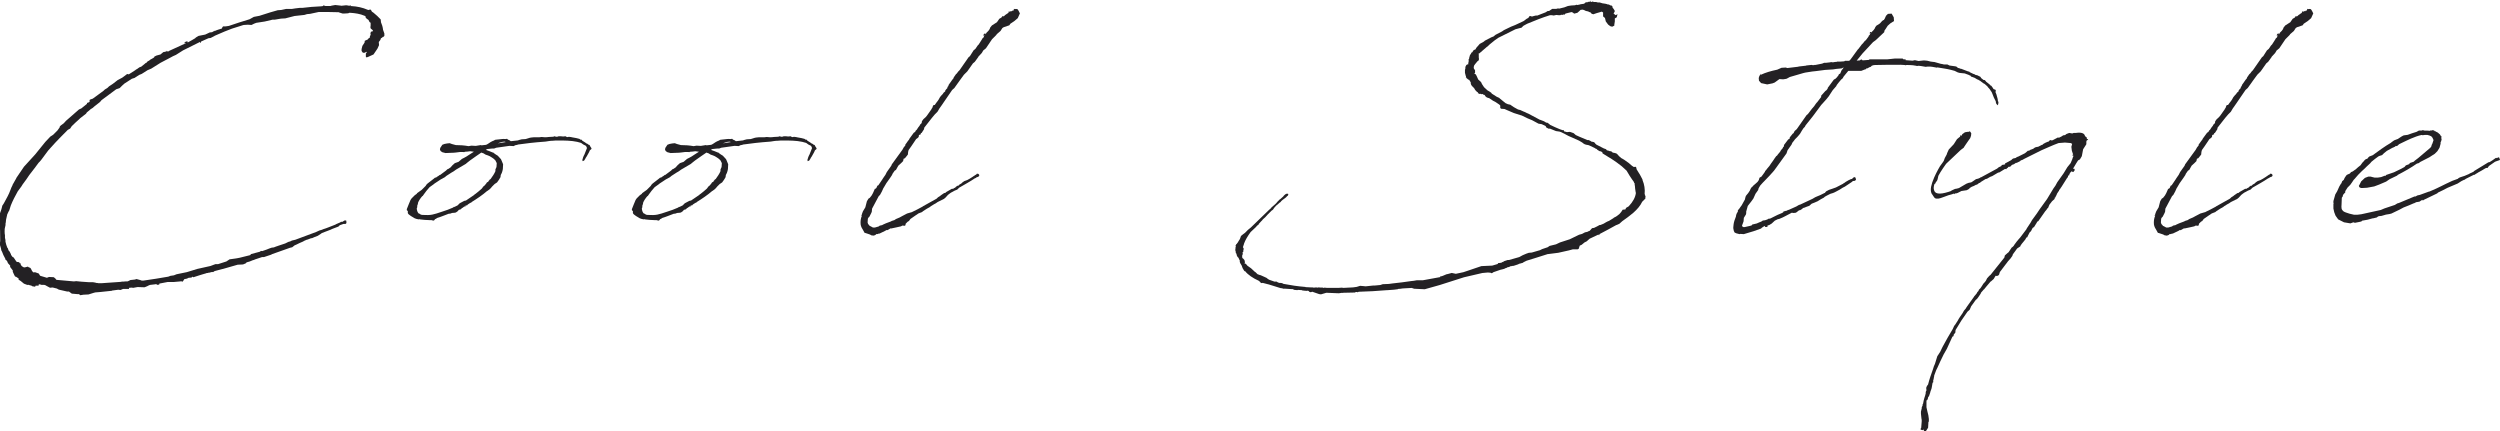 <?xml version="1.0" encoding="UTF-8"?><svg id="_レイヤー_2" xmlns="http://www.w3.org/2000/svg" viewBox="0 0 398.4 68.72"><defs><style>.cls-1{fill:#232124;}</style></defs><g id="design"><path class="cls-1" d="M20.52,11.85l1.06-.68.08-.08c.13-.04.25-.13.34-.21l.25-.17.25-.08.63-.51.08-.08.13-.04.17-.21.25-.13.21-.17.25-.13.34-.21.04-.13.34-.17.63-.17.46-.38.25-.04.25-.08v-.08h.04v.08h.17l.04.04.21-.13,2.58-1.18.08-.08-.25.08v-.13l.25-.17h.25v.17l.68-.38.51-.3.13-.13.42-.25,1.06-.21.72-.34.38-.04.21-.13.13-.04v-.08h.04v.08c.34-.17.8-.3,1.19-.42v-.08l.17-.25h.38l.55-.08c1.1-.38,2.16-.72,3.3-1.06l.68-.38.89-.17,1.73-.55,1.19-.34.55-.04.8-.17h.93l.51-.08.68-.08h.42c.97-.13,2.03-.21,3-.25l.3-.04.13-.13.04.04.25.08h.8l.08-.04h.04l.17-.04.47-.08.72.08h.04l.21.04.76-.08.3.04.17.04.17-.04.04-.04h.08l-.08.13h.13c.93.04,1.86.25,2.62.59l.13.04.25-.08.13.04.17.3.25.17.59.51.55.55.04.3v.13c.17.38.3.8.34,1.23l.21.59v.38c-.17.21-.21.21-.21.13l-.17.17-.17.08c-.04.25-.17.38-.3.55l-.04.04.04.51-.25.55-.63.93-.93.42-.25.04-.04-.13v-.47l.17-.25s-.08,0-.08-.04l-.13.08-.17.08h-.13s-.04.04-.04,0l-.13-.04-.17-.25v-.3l.13-.51.34-.51.04-.3.47-.21.13-.17.21-.13v-.17l.13-.3-.04-.21.08-.25.25-.08h.08v-.08l-.13-.17-.17-.13-.08-.08v-.08l-.04-.08.04-.25v-.47l-.04-.04-.13-.08-.17-.34-.3-.21-.17-.21v-.17l-.17-.08c-.68-.3-1.48-.42-2.29-.47h-.13l-.17.08-.68.04h-.21l-.55-.17-.08-.04c-1.18-.04-2.16-.04-3.13-.04h-.04l-1.4.3-.47.04-.42.13-1.57.17-1.48.38-.68.04-1.02.17h-.34l-.89.21-.34.08-1.35.21-.34.13-.42.21-.59-.04-.63.04s-.13.04-.17.04l-1.74.55c-.72.25-1.48.59-2.75,1.14l-.04.04-.59.3-.3.04h-.04l-1.14.51-.08.08v.13h-.13v-.13l-2.71,1.35-1.14.72-.47.21-.46.25-1.52.8-1.48.93-.59.25-.93.59-.42.17-.72.47-.42.13-1.18.76-.38.34-.38.38-.59.21-.04.04-2.28,1.69-.13.17-.17.17-.76.59-.34.3-.34.21-.08.08-.51.42-.13.21-.93.72-.17.17c-.34.3-.76.68-1.18,1.1l-.25.38-.38.21c-.8.8-1.78,1.78-2.71,2.83l-.42.47-1.1,1.48-.21.25-.21.21-.63.85-.85,1.1-.46.68-.59.8-.21.34-.59.8c-.42.76-.8,1.48-1.1,2.24l-.25.8-.13.21-.13.3-.04.04-.21.93-.04.42-.04.17v.25l-.13.59c-.04.25,0,.55,0,.8l.04.21v.42l.08.38v.25c.08.34.17.68.3.97l.08.08.08.25v.04l.21.25.21.42v.08l.25.34.17.08.42.63s.08.04.08.08l.38.04.08.17h.13l.04.21.13.21.04.04.25.17.21.04.51-.13.17.13.17.04.13.13.21.42.21.21.25-.04.59.21.13.21.08.13.08.04,1.01.3.34-.13.76.04.25.21.17.21,2.79.25.34-.04h.04l.8.08,1.14.08h.68l.47.08.04.04h.17l.21.04h.59l3-.21.17-.04h.25c.25-.04.47-.04.68-.04l.42-.21.72-.08.25-.08.63.17.21.08h.25c1.35-.17,2.71-.42,3.98-.63l.34-.13.55-.08.42-.17,1.65-.34,1.65-.51.59-.13,1.52-.34.8-.3h.42l1.31-.42.51-.34.93-.13.25-.04.42-.08,1.69-.42.13-.17,1.14-.3.3-.08.13-.13.21.04.72-.25.42-.17.38-.13.34-.04.42-.17h.04l.21-.08,1.14-.38.51-.25.3-.08.25-.13.55-.13,3.3-1.23.55-.25.46-.13.04-.04c.72-.21,1.35-.51,2.03-.76l.13-.08.59-.25.13-.08.04-.04h.25l.25-.17.08-.04h.25l.04.21v.21l-.13.13h-.34l-.59.21-.21.21-1.1.42-.04.04-.34.13-1.23.47v.04l-.13.08-.46.3-.55.21-.38.17h-.13l-.55.21-.17.04-.47.21-.08.08h-.04c-.38.17-.72.3-1.02.47l-.3.13-.38.3-.34.08-2.88,1.02-.13.08-1.14.38h-.3l-1.14.38-.17.08q-.08,0-.17.04l-.51.21-.47.13-.17.17-.42.17-.85.04-2.37.68h-.04c-.38.13-.89.21-1.27.34l-.25.17-.13-.04-.51.13h-.13s-.04.04-.08.04h-.17l-.04.04-.59.17-.55.17-.93.3-.13-.08h-.04l-.13.13-.47.04-.25.13-.42.08-.13.21-.17.21-.17-.08-.34.04-.47.04-.42.04h-.97l-1.31.25v.13l-.25.08-.21-.08v-.04c-.08,0-.17,0-.3.04h-.04l-.68.08-.21.08-.25.13-.42.17-1.1-.04-.72.13-.21-.04-.47.04.04.17h-.89s-.13,0-.17.04l-.3.13-.38-.04-.97.13-.04.04h-.04c-1.35.17-2.54.25-2.54.25h-.04l-.3.08-.8.25-.8.04-.51.08-.21-.17h-.21l-.93-.08-.47-.34h-.3l-1.31-.3-.3-.17-.68-.17-.42.04-.47-.25-.3-.17c-.08,0-.13-.04-.17-.04h-.42l-.25-.08h-.17l-.04.21h-.47l-.08.17-.47-.08-.08-.08-.3-.08-.17-.04-.08-.04-.13.04-.55-.21-.51-.42-.34-.21v-.17h.04l-.51-.34-.08.04-.21-.42-.17-.38v-.21l-.42-.55v-.17h.04l-.3-.34-.08-.08-.13-.3v-.04l-.13-.13-.13-.08-.04-.17-.04-.08c-.21-.34-.34-.68-.47-1.02l-.13-.25-.04-.25-.17-.59-.04-.08.08-.55c-.04-1.1.04-2.24-.17-3.13v-.17l-.04-.34.04-.13c.04-.47.21-.89.38-1.35v-.04l.04-.13.08-.34.25-.38c.38-.72.8-1.4,1.06-2.16.08-.21.17-.47.3-.68l.04-.13.55-.97.08-.17,1.18-1.73.85-.93.93-1.02,1.44-1.78.17-.21.8-.85.46-.3.68-.68.34-.47.04-.17.17-.17.46-.34.34-.38,1.02-.89,1.06-.93.38-.17.89-.72v-.08l.04-.08.25-.08.13-.08v-.3l.13-.08.38-.13.93-.68.8-.59.17-.17.47-.3.21-.21.63-.42.76-.59.72-.38.63-.47.04-.04.17-.08Z"/><path class="cls-1" d="M79.97,27.55l-.17.34c-.04.08,0,.21-.04.34l-.25.42-.3.42-.38.25-.42.42-.17.21-.21.21-.34.25-.08.04c-.72.63-1.61,1.23-2.5,1.78v.08h-.13l-.47.3v.04l-.08.08h-.17s-.04.04-.08.04v.13h-.17l-.34.25h-.04l-.21.21-.3.08-.17.21-.3.21-.17.04-.47.04-.17.08-.25.04h-.08c-.68.25-1.27.51-1.86.68l-.17.13-.13.04-.17.21-.13.04-.3-.08h-.3l-.8-.04-.76-.08v-.04s-.13.04-.17.04c-.25-.04-.42-.08-.63-.17-.17-.13-1.06-.55-1.1-.85v-.38l-.13.04-.04-.25.3-.76.3-.72.17-.25.51-.51.3-.21.08-.13.72-.51.63-.63.13-.21.17-.17.93-.72.25-.21.21-.04.08-.08.34-.21.08-.13.04.08,1.02-.76.21-.21.13-.04.38-.25.3-.34.38-.34.59-.21.55-.47.34-.17.38-.21c.42-.25.8-.55,1.18-.76l-.59-.08c-.3.04-.55.08-.8.08l-.13.04-.04.04-.13-.04h-.51c-.38.04-.85.13-1.31.13h-.04l-.97.04-.51-.13-.25-.17-.13-.21.04-.3.34-.51.34-.13.42-.08.42-.04.34.13.63.17c.63,0,1.31.04,2.03.17l.46-.08.68.04.8-.13.13.04.72-.08c.13-.04.25-.13.38-.21l.38-.25.34-.17.13-.04.21-.13.34-.04.38-.04c.3-.04.59-.08.89-.04l.3-.04.13.13c.17.04.3.13.47.25l1.18-.13.04-.04.51-.13.63-.04.68-.21.25-.04.42-.04h.85l.34-.04.51.04h.04c.17,0,.38,0,.55-.04.21,0,.47-.04.72-.04l.17-.04.08-.04h.08l.08.08h.25l.25-.08h.3l.38.04h.08l.3-.04.25.13h.13l.17-.04.34.04.17.04c.51.08.93.17,1.18.25l.17.13h.17l.13.17c.25.13.47.3.72.47h.08l.13.13.21.08.13.25.17.25v.13l-.25.21-.13.3-.38.68-.17.25v.04s-.08.08-.08.13l-.17.25-.25.08v-.34l.08-.13v-.08c.04-.17.17-.38.25-.55l.08-.21.3-.76s-.04-.08-.04-.17l-.13-.21-.42-.21-.34-.25-.63-.17c-.93-.21-2.12-.21-2.79-.21h-.63l-.51.04c-.46,0-.68.08-1.1.13-1.86.13-3.17.3-4.4.47l-.08.04-.38.08-.21.13-.68-.04c-.68.08-1.35.21-2.12.3l-.34.13h-.34l-.76.08-.21.13c.42.13.8.3,1.1.42h.08l.13.13.08.04.17.13.34.21.51.55.13.3.21.51-.04.76c-.04.21-.08.42-.17.63ZM78.95,27.25v-.25l.17-.38.04-.59v-.04l-.21-.42-.25-.25-.3-.21-.34-.21-.3-.13-.38-.13-.34-.21-.25-.08s-.08-.04-.08-.04c-.55.34-1.06.76-1.82,1.27l-.38.3-.3.25-1.52.89-.42.3-.3.17-.85.55-.04.04-.21.17-.63.34-.51.34-.46.3-.21.17-.59.42-.04.04-.47.55-.38.51-.21.3s-.04.04-.08.04c-.3.34-.55.72-.68,1.06v.08l-.04.17-.08.21v.25l-.04.08-.04.13c.04.34.13.63.34.8h.08l.25.17c.08,0,.17.04.25.04,1.4.08,1.69-.04,3.09-.51.59-.17,1.23-.42,1.82-.68l.04-.08h.13l.51-.25.34-.34.72-.38.17-.04h.08l1.31-.89.13-.13.08-.04c.34-.25.68-.55,1.02-.85l.13-.17.08-.13.25-.21.25-.3.13-.21.17-.04.08-.17.13-.13.08-.13h.08c.34-.47.63-.89.8-1.31ZM80.6,22.64c-.3-.17-.85.04-1.27.21l1.27-.21Z"/><path class="cls-1" d="M115.84,27.55l-.17.34c-.04.08,0,.21-.04.34l-.25.42-.3.42-.38.25-.42.42-.17.21-.21.21-.34.25-.08.04c-.72.63-1.61,1.23-2.5,1.78v.08h-.13l-.47.3v.04l-.08.08h-.17s-.04.04-.08.04v.13h-.17l-.34.25h-.04l-.21.21-.3.08-.17.21-.3.21-.17.04-.47.04-.17.08-.25.04h-.08c-.68.25-1.27.51-1.86.68l-.17.13-.13.04-.17.21-.13.04-.3-.08h-.3l-.8-.04-.76-.08v-.04s-.13.04-.17.04c-.25-.04-.42-.08-.63-.17-.17-.13-1.06-.55-1.1-.85v-.38l-.13.04-.04-.25.3-.76.3-.72.17-.25.51-.51.3-.21.08-.13.72-.51.63-.63.13-.21.17-.17.93-.72.25-.21.21-.04.08-.08.34-.21.08-.13.04.08,1.02-.76.21-.21.13-.04.38-.25.3-.34.38-.34.59-.21.55-.47.34-.17.38-.21c.42-.25.8-.55,1.18-.76l-.59-.08c-.3.04-.55.08-.8.08l-.13.04-.04.04-.13-.04h-.51c-.38.04-.85.13-1.31.13h-.04l-.97.04-.51-.13-.25-.17-.13-.21.04-.3.34-.51.34-.13.42-.08.42-.04.34.13.63.17c.63,0,1.31.04,2.03.17l.46-.08.68.04.8-.13.13.04.72-.08c.13-.04.25-.13.38-.21l.38-.25.34-.17.13-.04.21-.13.34-.04.38-.04c.3-.04.59-.08.89-.04l.3-.04.13.13c.17.04.3.13.47.25l1.18-.13.04-.04.51-.13.63-.04.68-.21.25-.04.42-.04h.85l.34-.04.51.04h.04c.17,0,.38,0,.55-.04.21,0,.47-.04.72-.04l.17-.04.08-.04h.08l.08.08h.25l.25-.08h.3l.38.04h.08l.3-.04.25.13h.13l.17-.04.34.04.17.04c.51.08.93.17,1.18.25l.17.13h.17l.13.17c.25.13.47.3.72.47h.08l.13.13.21.08.13.25.17.25v.13l-.25.21-.13.3-.38.68-.17.25v.04s-.08.08-.08.13l-.17.25-.25.08v-.34l.08-.13v-.08c.04-.17.17-.38.25-.55l.08-.21.3-.76s-.04-.08-.04-.17l-.13-.21-.42-.21-.34-.25-.63-.17c-.93-.21-2.12-.21-2.79-.21h-.63l-.51.04c-.46,0-.68.08-1.1.13-1.86.13-3.17.3-4.4.47l-.08.04-.38.08-.21.13-.68-.04c-.68.08-1.35.21-2.12.3l-.34.13h-.34l-.76.08-.21.13c.42.13.8.3,1.1.42h.08l.13.13.08.04.17.13.34.21.51.55.13.3.21.51-.04.76c-.04.21-.08.42-.17.63ZM114.82,27.25v-.25l.17-.38.04-.59v-.04l-.21-.42-.25-.25-.3-.21-.34-.21-.3-.13-.38-.13-.34-.21-.25-.08s-.08-.04-.08-.04c-.55.34-1.06.76-1.82,1.27l-.38.3-.3.25-1.52.89-.42.3-.3.17-.85.55-.04.04-.21.17-.63.34-.51.34-.46.3-.21.17-.59.42-.04.04-.47.55-.38.51-.21.3s-.04.04-.08.04c-.3.34-.55.72-.68,1.06v.08l-.04.17-.08.21v.25l-.04.08-.04.13c.04.34.13.63.34.8h.08l.25.17c.08,0,.17.04.25.04,1.4.08,1.69-.04,3.09-.51.59-.17,1.23-.42,1.82-.68l.04-.08h.13l.51-.25.34-.34.72-.38.17-.04h.08l1.31-.89.13-.13.08-.04c.34-.25.68-.55,1.02-.85l.13-.17.08-.13.25-.21.25-.3.13-.21.17-.04.08-.17.13-.13.08-.13h.08c.34-.47.63-.89.8-1.31ZM116.47,22.64c-.3-.17-.85.04-1.27.21l1.27-.21Z"/><path class="cls-1" d="M145.38,33.77c.55-.25,1.1-.55,1.65-.85l.04-.04,2.2-1.23.21-.21.34-.21.08-.08.55-.38.21-.04.13-.13.89-.51h.21l.17-.13.13-.04.17-.17.25-.17.08.04.21-.21.3-.17.17-.17.3-.21.47-.17.38-.21c.3-.17.59-.38.89-.59.04-.04.08-.04.13-.04l.13-.17h.13l.13.04.13.17-.04.17-.17.13-.17.04-.13.08-.08.08h-.08c-.8.55-1.69,1.02-2.54,1.52l-.3.3-.42.17-.3.17c-.21.08-.38.21-.55.34-.3.17-.55.63-.85.8l-1.02.51-.3.21-.25.13-.55.34-.08.08-.13.08-.38.21-.59.38-.21.17-.55.21-.3.21-.13.08-.85.59-.25.34-.17.08-.34.34-.04.25-.13.08-.34-.04-.25.13-.76.17-.8.17-.04-.04-.55.3h-.21l-.08.08-.97.47h-.13l-.17.08h-.21l-.13.13-.17.08h-.04l-.17.04-.13-.04h-.13l-.13-.08-.17-.08-.63-.21-.17-.04-.21-.38c-.17-.25-.38-.63-.42-.97-.04-.47,0-.93.21-1.4h-.13v-.04h.04l.08-.13.04-.17.13-.34.38-.63.25-.97.25-.42.21-.13.3-.38.21-.38.3-.68h.08l.17-.13.04-.13.13-.25.13-.04.63-.93.13-.21.38-.55.21-.42.72-1.02.08-.21,1.69-2.33.21-.38.25-.3v-.13l.42-.59.17-.21.08-.17.68-.93.21-.13.13-.25.08-.04.13-.17.04-.08.17-.25.04-.04.13-.17.08-.17.25-.25v-.04l.04-.25.25-.34.34-.3.21-.25.72-1.02v-.04l.13-.17.13-.38.13-.08h.13c.13-.21.3-.42.46-.63l.17-.25.21-.38.25-.3.17-.17.17-.25.17-.13s.04-.08.08-.08v-.13l.17-.21.17-.17v-.17l.17-.17v-.13l.63-.89.13-.13.08-.21.38-.55.08-.04.25-.34.21-.21,1.44-2.07.21-.17.59-.93.3-.25.34-.51.17-.17.51-.8.08-.13v-.04l.17-.13.04-.08.08-.21.08-.13-.17.13-.04-.08v-.04l.13-.21.21-.04v.17l.17-.3.3-.3.21-.3.04-.17.3-.38.8-.51.38-.55.3-.17.08-.08.08-.13v-.04h.04l.08.04.17-.04.17-.17.3-.21.21-.13.08-.17-.04-.08h.13l.04.08.21-.13.13.04.04-.04c.08-.04.08-.13.17-.08h.08l.04-.13v-.13h.13v.04l.21-.04.25.04.17.25.21.42-.34.76-.55.47-.63.42-.17.25-.89.3-.21.13-.3.47-.59.51-.08.13-.68.68-.97,1.44-.42.34-.25.42-.55.59v.04l-.55.76-.3.25-.89,1.27-.55.55-.68.93-.85,1.19-.34.3-1.74,2.54-.3.42-.3.51-.42.42-.46.55-1.23,1.57-.04.25-.38.59-.13.04v.17l-.3.13-.04.3-.17.17-.17.13h-.04l-.8,1.19-.42.59-.08.3-.04.42-.13.17-.34.42-.21.08-.08.38-.34.34-.42.38-.38.68-.21.13-.38.55v.08l-.34.51-.51.72s0,.04-.04.04l-.47.8s-.08.08-.08.13l-.21.47-.3.55-.21.21-1.06,1.99-.04.47-.08.21-.3.59-.17.17-.08.17-.04.59.08.25.17.17.08.13.13.04.38.21h.34l.59-.17.17-.13.38-.08.13-.08.47-.21.8-.3.13-.08.42-.13.25-.17.59-.25.38-.21.8-.42.72-.21h.04Z"/><path class="cls-1" d="M255.43,24.29l-.34-.17-.21-.04-.38-.25-.04-.08c-.13-.04-.25-.08-.34-.17l-.8-.38-.21-.08-.25-.04-.3-.08-.13-.08-.08-.04-.21-.17-.51-.3-1.14-.51c-.85-.34-.8-.42-1.73-.85l-.25-.08-.55-.08-.93-.38h-.25l-.38-.21-.08-.21-.63-.3-.51-.08-1.02-.55-.72-.3-.97-.47h-.04l-1.19-.38-1.1-.47-.38-.17-.55-.04-.13-.13v-.38l-.17-.17-.63-.42-.34-.17-.63-.42-.17-.04-.21-.08-.21-.17-.13-.21-.25-.08-.08-.08h-.08l-.13.04-.08-.08-.13.04h-.04l-.25-.13v.04l-.04-.04.04-.04-.08-.13-.13-.04v-.04l-.25-.25-.17-.3-.08-.08-.21-.21-.17-.21-.08-.25v-.17l-.04-.08-.13-.17-.04-.13-.08-.04-.13-.04-.13-.13-.08-.04-.13-.21-.04.04v-.04l.04-.04v-.13l-.08-.13v-.08l-.08-.3v-.51l.04-.08v.04l.04-.3-.04-.04.17-.34.17-.13.13.04c0-.17.04-.34.08-.51v-.3h-.04v-.04h.08l.04-.13v-.13l.04-.04v-.04l.08-.3.17-.25.08-.17.08-.04v.04l.17-.25v-.04l.17-.13.17-.08h.04l.13-.25.55-.63.68-.38.13-.13,1.06-.55.34-.13s.04-.04.04-.04l.25-.21,1.06-.55.3-.21,1.14-.55.63-.25,1.35-.63.51-.38.25-.13.21-.3h.13l.25.08.13-.04.3-.08.17-.04h.25l1.31-.51.13-.08.21-.13h.21l.51-.34h.63l.3-.08.17.04.85-.21.55-.21.51-.08.63-.04.21-.08.17.04.38-.08.13-.04.55-.08.3-.25.21.04.08-.08.38-.04-.04-.08.08-.08v.17l.21.04.13-.08.13.04.04.04h.38l.3.08h.3l.42.13c.34.04.63.08.93.21l.08-.04.25.17h.13l.04-.04.04.04-.04.04.13.08.08.13-.04.08c.13.13.25.3.34.47.04.08.04.13,0,.21l-.17.3h.04l.3.25.3-.17-.13.51-.3.17v.47l-.08.51v.17l-.34.17-.3-.08-.34-.25-.38-.51-.13-.55-.3-.25v-.63l-.21-.13-.13.04-.72.21-.38.13-.08.04-.17-.04-.13-.04-.17-.21-.25-.08-.13-.08-.38-.08-.34-.17h-.08l-.08-.04-.34.04-.17.17-.34.3-.51.13-.21-.17-.21-.08-.85.21-.13.04-.13.17-.13-.04-.25.08-.17-.04-.13.08h-.25l-.38-.04-.38.08h-.13l-.17-.04h-.34c-1.23.38-2.41.85-3.6,1.35l-.08.04-.55.3-.3.3-.34.08-.63.17-2.71,1.35-.55.38-.89.72v.04h-.04l-.25.25-.08.04-1.23,1.06-.13.04.04.13v.51l.04.25-.04.08v.08l-.08.08-.17.13-.13.17-.21.25-.17.25v.08l-.04.08v.25l.04.04v.04l.04.04.13.21v.38l-.13.13.25.13.17.34.21.47.38.34.13.17.08.21.34.51.55.51.3.17.3.21.08.13.8.51.38.17.08.08.93.76.38.17.38.08.3.21.25.17.68.38s.08,0,.13.04l.21.04.55.25.21.08.08.04c.17.08.3.17.46.21l1.82.97.13.04.55.21.13.08.21.13.25.04.42.34c.51.25,1.01.47,1.52.68l.38.13.17.04.04-.04h.04l.04.21c.13.04.17,0,.3.08l.17.04.42-.04.17.04.47.17.34.3.55.25,1.31.55h.21l.34.17v.04l.13.04h.08l.17.08.04-.04.08.04.17.17.04.08.04.04.08.04v.04l1.23.63.38.13.04.13s.08,0,.08.04l.34.08.04.04.3.04.25.21.25.04.3.08.17.13.3.34.17.13.17.17h.04l.42.25c.47.3.89.63,1.31,1.02h.04l.17.13.3-.04.08.08.08.34.13.21.42.68.38.72v.08c.3.72.42,1.48.34,2.24l.04.04v.13l.08.13h.08v.04h-.08v.38l-.51.51c-.3.63-.76,1.18-1.44,1.78-.55.47-1.14.89-1.73,1.31l-.47.42-.38.17-.13.04c-.89.51-1.78.97-2.67,1.44v.13l-.08.04-.04-.04v-.08l-1.44.68-.47.42-.34.17-.46.38-.3.13-.17.51-.17.08h-.76l-.63.17-1.69.38-1.65.21h-.04l-1.99.63-1.23.38-.13.04-.51.25-.08.08-.46.13-.17.04-.13.08-.76.25h-.13l-.17.04h-.13l-.34.17-.08-.04-.21.13-.25.08-.13.08-.3.08-.34.08-1.1.38-.25.17-.13-.04-.08-.04-.42-.04-.89.08-2.92.68-3.85,1.23-2.41.68-1.69-.08-.38-.13-1.44.08c-.25.04-.51.08-.76.08v.04l-.63.08-1.1.08h-.08c-1.48.13-2.96.21-4.44.25l-.17.08-.13-.04h-.17l-.13.08-1.86.04-.08.04-.08-.04-.55.08-1.99-.08-.85.25-.3-.04-1.1-.38-.21.08-.21-.04-.17-.17c-.08,0-.17-.04-.25-.04v.04l-.47-.04-.3-.04-.04-.04c-.21,0-.42-.04-.63-.04l-.08.04-.46-.04-.13-.04-.13-.08h-.13l-1.23-.08-.13.04v-.04l-.38-.08h-.08l-1.9-.59-.17-.04-.8-.21-.13.04-.17-.04-.08-.13-.25-.21c-.93-.42-1.69-.93-2.16-1.52h-.08l-.08-.08-.25-.42-.13-.38-.25-.42-.08-.25.04-.08-.25-.55h-.04l-.13-.17-.08-.17v-.04l-.08-.3v.04l-.08-.08v-.17l-.08-.3.04-.3v-.13l.04-.08v-.13l-.08-.04.04-.04h.04l.08-.21.04-.04.08-.04.04-.13.08-.04c.08-.17.17-.34.3-.51l.08-.17.13-.38.3-.25.34-.25c.3-.34.63-.63.93-.85l2.88-2.79.34-.3.04-.08.63-.55.17-.17.21-.25.34-.34.08-.04.47-.42.13-.17.25-.21.21-.08.21.04v.17l-.08.13-.13.08s-.04.04-.04.08c-.25.25-.59.42-.85.68l-.13.17-.13.08-.38.34-.17.13-.34.38-.13.21-.13.13-.13.08-.68.68-.34.38-.38.34-.13.17-.17.17-.38.42v.08l-.25.17-.17.21-.85.8c-.46.63-.85,1.27-1.06,1.86v.04l-.17.51.13.25-.04.08.04.08-.08.04.04.04-.04.08.04.08-.17.25.08.17-.13.25.04.08-.04.08c0,.08.04.17.04.25l.17.13.17.21.08.38-.08.08s0,.04.04.08l.17.04.25.3.59.42.59.55.13.08.3.3.34.13.17.04.38.17.55.25.21.17.21.13.85.3h.34l.21.13.25.08h.21l.25.04.08.08.17.04c1.06.21,2.2.38,3.34.47h.04l.08.04h.04l.8.04h.25c.08,0,.13.04.21.04l.38-.04.17.04.21-.04.46.04.08-.04.21.08.21-.04.42.04h1.73l.63-.04.17.04,1.57-.08.59-.08.55-.17.47.04.42.04,1.23-.13h.25l.85-.08.38-.13.97-.04.59-.08,1.48-.17,1.52-.21.38-.04.46-.08h.97l2.79-.51.04-.04v-.08l.04-.08.08.08.25-.08.59-.25.21-.04.63-.17.63.13h.04l1.18-.25.63-.21,2.24-.76,1.73-.08.85-.25.13-.17h.17l.3-.04.21-.13.08.04.08-.13.63-.21h.21l1.65-.47.55-.3.59-.25.38-.13.47-.04,1.31-.38.34-.17.89-.3.3-.21,1.02-.25.63-.3,1.57-.51,1.48-.72.47-.13.47-.25.38-.08c.13-.08.25-.13.38-.17l.3-.34.08-.08.3-.04.51-.25.38-.21h.13l.51-.21.42-.25.17-.08.13-.08h.08l.76-.47.08-.08.34-.17.51-.38.3-.34.25-.38.42-.04s0-.04.04-.04v-.04l.08-.17.42-.25c.68-.72,1.06-1.44,1.14-2.12l-.04-.17-.08-.55-.04-.51h-.04v-.13l.04-.08-.13-.21-.04-.13-.3-.42-.34-.51-.51-.85c-.47-.47-1.02-.93-1.57-1.31l-.93-.63-.13-.08-.08-.04-1.02-.63s-.04-.04-.04-.04l-.04-.04s-.08,0-.08-.04l-.04-.04Z"/><path class="cls-1" d="M294.01,9.69h.68l.21-.21,1.14-1.57.13-.13.51-.68.21-.21.3-.38.13-.08.47-.63v-.08l.17-.17.08-.17.08-.13-.13.08h-.04v-.08l.08-.13.17-.04v.13l.17-.21.21-.21.21-.3.04-.13.17-.25.59-.38.34-.38.17-.13.13-.04.04-.08v-.04l.04-.04v.04l.25-.55.3-.3.59-.04.34.59.04.59-.59.38-.42.38-.3.47-.21.3-.04.25-1.35,1.27-.42.3-1.69,1.82-.93,1.14.51-.04.17-.13h.13l.13.13,1.06-.08v-.08h2.83l1.23-.13h1.27l.13.13h.34v.13l1.1.08.38-.08.59.13.72-.08h.3l.38.04.51.13.3.04.34.04,1.06.3h.08l.34.08h.55l.34.17.93.13.17.04.25.21c.17.04.34.08.51.17l.04-.04.04.04,1.1.42.08-.04.04.08h.04v.04l.63.3h.08l.13.08s.08.08.17.08l.21.04.51.25.13.21.38.3h.17l.17.17.04.08c.25.17.46.38.68.55,0,.04.04.04.04.08l.13.04.3.42v.04l.08.08.25.08.08.08-.04.34.13.3.21.76.04.34s.04.08.08.13c0,.13,0,.21-.04.25l.04.04-.13.25-.21-.25-.04-.13c-.04-.08-.04-.17-.04-.25l-.3-.59-.3-.76-.08-.17-.04-.04-.25-.38-.3-.34s-.04-.04-.04-.08l-.47-.42-.17-.08-.51-.38-.04-.04c-.08-.04-.21-.08-.3-.17l-.13-.04-.08-.04-.34-.21-.34-.13-.25-.08-.08-.13-.04-.04h-.08l-.13-.08-.68-.25-.8-.08-.3-.08-.51-.25-.63-.17c-.68-.17-1.4-.25-2.12-.38l-.08.04-.72-.13-.34-.04h-.42l-.3.04-.76-.13-.38-.04-.25.04-.13-.04-.51-.08c-.34-.04-.72-.04-1.02-.04l-.17.04-.13-.04c-.25,0-.46-.04-.68-.04-1.35,0-2.71,0-4.06.04l-.3.04-.3.13v.13h-.17l-.47.25h-.17v.13h-.13l-.63.25h-2.07c-.25.34-.55.63-.76.93l-.13.25-.25.21c-.25.3-.51.59-.72.89l-.04.13-.59.68-.63.97-.38.47-.72.8-.08.08-1.35,1.82-.3.38-.85,1.06-.13.25-.21.21-.25.38-.3.51-.17.21-.3.34-.34.34-.25.34-.04.04-.13.17-.13.3-.63.89-.17.51-1.99,2.75-.68.76-.89.93-.21.21-.42.47-.25.42-.08.3-.42.59-.34.76-.3.42-.59.76-.25.89v.25l-.04.21-.34.55-.04.55-.17.47-.08.21.08.17.21.08.25-.04.76-.17.25-.08.08-.13.72-.17.38-.17.34-.13.25-.17.34-.04.38-.13.21-.13h.17l.13-.04,1.1-.55.8-.34v-.04h.08l.13-.21h.13l.25-.08h.13l.13-.13h.13l1.23-.55.42-.25.17-.04,1.99-.93.42-.25.3-.13.51-.21.68-.34h.04l.21-.25.47-.25.51-.17.59-.21,1.14-.59v-.04h.04l.21-.13.17-.13.59-.34h.13v-.08l.25-.04.21-.17.13-.13.21.04.08.21.04.08-.04.13-.13.13-.34.04-.13.13-1.14.76-.34.17-.47.3-.63.34-.46.21-.42.13-.59.3-.3.17-.13.13-.47.25-.55.34-.72.3-.21.08-.38.34-.38.13-.42.17-.17.04-.25.21-.21.13-.21.04-.38.3-.13.08-.34.04-.3-.04-.25.13-.8.42-.42.21-.59.25h-.13l-.51.25-.51.47-.42.25-.21.04h-.04l.04.08-.04.13-.17.04h-.25l.08-.17-.17.04-.38.25-.13.13-1.18.42-1.57.47-.55-.04-.13.04-.3-.08-.17-.04-.3-.13-.13-.25-.08-.38c-.04-.17.04-.51.04-.68.04-.34.17-.76.38-1.27v-.08l.08-.3.13-.25.08-.08v-.21l.08-.13.21-.25.08-.13.25-.34.42-.76.08-.13.08-.34.08-.25.13-.17.25-.3.25-.38.13-.3.17-.25.21-.17.04-.08.3-.25.38-.34.21-.3.04-.17.08-.21.3-.17.55-.76.04-.13.13-.13c.17-.21.34-.47.55-.68l.25-.38.34-.47.25-.38.25-.34.13-.08.08-.13.17-.21.04-.04c.08-.13.21-.21.25-.34l.04-.08.13-.17.08-.08.13-.17v-.08l.17-.17v-.21l.68-.89.17-.08s.04,0,.04-.04l.04-.21.47-.59.13-.08.17-.34.34-.3,1.57-2.24.21-.17.68-.89.08-.08c.17-.17.34-.42.51-.68l.04-.04.08-.13h.04l.68-.89v-.21l.68-.76.13-.08.21-.25.04-.17.97-1.31.25-.13.3-.3v-.04l.17-.17v-.08l.13-.17.13-.04.08-.13v-.04l.08-.17.04-.13.38-.51h-.08l-.25.13-.85.08-.51.08-1.27.08-1.31.17-.34.04-.38.04-1.1.17-.34.08-2.16.63-.38.21-.17.08-.51.08-.59-.04-.76.55-.34.13-.85.17-.97-.21-.34-.38-.04-.42.08-.3h.04c0-.08.04-.17.13-.25h.08l-.04-.08v-.08l.08.17c.72-.34,1.57-.59,2.58-.8l.68-.3.68-.04.25.08,1.74-.21.08-.04h.04l1.14-.13.04-.04h.08l.76-.08.13.04h.25l.04-.04h.21l1.06-.21.08-.04.21-.08h.25l.72-.08.13-.04.3.04c.21-.04.42-.08.63-.08l.04-.04h.55l.59-.04Z"/><path class="cls-1" d="M319.51,26.06l1.01-.55.17-.17.13-.08.38-.08.13-.08.08-.08.17-.04,1.1-.55.17-.13.34-.3.13.04.25-.17.13-.04.34-.13.08-.08.21-.13.3-.08h.13l.42-.21s.21-.13.38-.17l.04-.08.46-.25.13-.04.04-.04.21-.04.25-.25h.21l.04.08s.13-.04.21-.08l.8-.42.17.04.42-.21.25-.17.3-.04.21-.17.34-.13.13-.04.47.08.21-.08h.34c.8-.13,1.4,0,1.48.51v.04h.08l.21.21v.21h.13l.08.08-.08.08-.13.04-.08.21v.42l-.51.8-.21,1.1-.3.51-.3.17-.3.47-.3.51-.21.34h.21l.08.21-.21.3h-.21v-.21l-.08.13-.21.17-.17.3v.13l-.13.04s-.08.08-.08.13v.13l-.13.13-.93,1.48-.04.04c-.08.13-.17.3-.3.42l-.04.17h-.04l-.3.47v.04l-.04.13-.13.17v.13l-.17.13v.17l-.42.38-.42.55-.21.51-.08.04-.17.25-.21.25-1.1,1.57-.17.08-.08.17-.42.68-.21.13s-.04.08-.08.13l-.21.42-.17.13-.17.3v.04l-.04.04-.17.34v.08l-.13.04-.08.08-.13.25-.34.42-.21.25-.21.3-.04.13-.51.34-.68.93-.08.25-.3.42-.38.42-1.31,1.73-.13.42-.17.17-.3.04-.08-.04-.3.51-.42.38-.08.04-.68.8-.38.47v-.04l-.47.55-.04.13-.34.51-.25.34-.21.17-.76,1.06v.04l-.21.47-.34.3c-.68.93-1.31,1.9-1.9,2.92l-.04.42-.25.3-.04.25-.13.08h-.04l-.89,1.95-.51.89-.55,1.14-.42.93-.21.42-.3.8-.04.13v.13l-.04.13-.04.25-.04.13-.04.17.04.17-.13.13-.13.76-.04.17-.17.47-.04.17-.17.51-.17.25-.04.25-.13.21h-.08v1.1l.17.76.13.51.08.59v.38l-.08.17v.13l-.04.72-.38.59h-.13l-.13-.08-.13-.25-.08.13-.21-.04-.13-.08-.04-.04.13-.21.08-1.02v-.25l-.04-.21-.08-.76v-.34l.13-.55v-.17l.13-.25v-.17l.08-.13c.04-.34.13-.63.21-.93.08-.25.17-.47.21-.72v-.21l.08-.21s.04,0,.04-.04l-.04-.38.04-.17.17-.3.08-.08c.21-.85.51-1.69.8-2.5.08-.3.17-.55.3-.8l.38-1.23.17-.25.3-.47.3-.63.13-.25c.51-.93,1.02-1.86,1.57-2.75l.21-.47.17-.21.46-.72.08-.17.25-.38.38-.55.21-.38.17-.21s.04-.04.08-.08l.13-.21.17-.25,1.06-1.48.04-.04v-.08l.08-.04.38-.47v-.08l.21-.21.08-.21.25-.25.25-.38.21-.34.13-.13.25-.3.21-.42.34-.38.21-.17,2.2-2.75.08-.34.42-.38.17-.13.51-.76.13-.08.17-.17.13-.21.38-.51.25-.3.3-.34.89-1.18.04-.04.13-.25.59-.89.21-.38.8-1.1.42-.63,1.19-1.65,1.02-1.69.3-.42.3-.55,1.02-1.44.59-.97.51-.63.04-.08.25-.59.04-.17.13-.3-.04-.08h-.13v-.13h.13l-.21-.63-.08-.63.08-.3.04-.17-.21-.13-.93-.08-1.02.08c-.93.34-1.82.76-2.71,1.14l-2.71,1.35-.38.21-.17.04-.08.04-.04.08-.59.3h-.13l-.3.21-.25.08-.13.08-.13.17-.17.08h-.17l-.08.04v.08l-.21.13-.08.13-.21-.04-.13.08-.76.47-.21.04-.93.55-.34.13-.51.3-.21.04-.76.47-.13.13-.17.04-.08.08-.17.13-.08.04-.17.04-.3.17-.34.13-.34.21-.08.13-.38.21-.85.13-.59.3-.25.08h-.17l-.08.04v.08l-.13-.04.04-.04h-.08c-.25.13-.55.17-.8.25l-.68.25-.59.21-.34.08h-.38l-.17-.08-.13-.13-.42-.63s-.04-.08-.04-.13c-.17-.47-.04-1.23.47-2.41.17-.42.42-.85.63-1.27.21-.38.34-.63.72-1.1l.17-.25.17-.47.3-.55.08-.25.25-.55.8-.85.51-.8.3-.25.17-.13.08-.17-.08-.08h.13v.08l.17-.04v-.04l.08-.17.42-.3.47-.08.04.04.13-.08c.08-.04.13-.04.21.04.04.04.08.08.08.13.04.04.04.08.04.08h.04l-.04.42-.13.38-.3.42-.38.55-.34.51v.04l-.34.25-.21.17-2.24,2.12-.13.17c-.25.38-.55.76-.8,1.19l-.34.59-.08.38-.08.3-.08.13-.21.3-.04.13-.08.04h-.04c-.13.38-.17.72-.08.97.13.59.76.8,2.33.3l.38-.13.08-.08.55-.25.21-.04h.13l.13-.08h.13l1.23-.72.34-.13.42-.08.21-.13.55-.38.34-.08.3-.13.08-.08h.08l2.58-1.4.04-.04.21-.17.38-.17.13-.21h.13l.38-.08Z"/><path class="cls-1" d="M351.48,33.77c.55-.25,1.1-.55,1.65-.85l.04-.04,2.2-1.23.21-.21.34-.21.08-.08.55-.38.21-.04.13-.13.89-.51h.21l.17-.13.13-.04.17-.17.25-.17.08.04.21-.21.3-.17.17-.17.3-.21.47-.17.38-.21c.3-.17.59-.38.89-.59.04-.04.08-.04.13-.04l.13-.17h.13l.13.04.13.17-.04.17-.17.13-.17.04-.13.08-.08.08h-.08c-.8.55-1.69,1.02-2.54,1.52l-.3.3-.42.17-.3.17c-.21.08-.38.21-.55.34-.3.17-.55.63-.85.8l-1.02.51-.3.21-.25.13-.55.34-.08.08-.13.08-.38.21-.59.38-.21.17-.55.21-.3.21-.13.08-.85.59-.25.34-.17.08-.34.34-.04.25-.13.08-.34-.04-.25.13-.76.17-.8.17-.04-.04-.55.3h-.21l-.08.08-.97.47h-.13l-.17.08h-.21l-.13.13-.17.08h-.04l-.17.04-.13-.04h-.13l-.13-.08-.17-.08-.63-.21-.17-.04-.21-.38c-.17-.25-.38-.63-.42-.97-.04-.47,0-.93.21-1.4h-.13v-.04h.04l.08-.13.04-.17.13-.34.38-.63.25-.97.25-.42.21-.13.3-.38.21-.38.3-.68h.08l.17-.13.04-.13.13-.25.13-.04.63-.93.13-.21.38-.55.21-.42.72-1.02.08-.21,1.69-2.33.21-.38.25-.3v-.13l.42-.59.17-.21.08-.17.68-.93.21-.13.13-.25.08-.04.13-.17.04-.08.17-.25.04-.04.13-.17.08-.17.25-.25v-.04l.04-.25.25-.34.34-.3.21-.25.72-1.02v-.04l.13-.17.13-.38.13-.08h.13c.13-.21.3-.42.47-.63l.17-.25.21-.38.25-.3.17-.17.17-.25.17-.13s.04-.08.08-.08v-.13l.17-.21.17-.17v-.17l.17-.17v-.13l.63-.89.13-.13.08-.21.38-.55.08-.04.25-.34.21-.21,1.44-2.07.21-.17.59-.93.3-.25.34-.51.17-.17.51-.8.08-.13v-.04l.17-.13.04-.08.08-.21.08-.13-.17.13-.04-.08v-.04l.13-.21.21-.04v.17l.17-.3.3-.3.21-.3.04-.17.3-.38.8-.51.38-.55.3-.17.08-.08.08-.13v-.04h.04l.08.04.17-.04.17-.17.3-.21.21-.13.08-.17-.04-.08h.13l.04.08.21-.13.13.04.04-.04c.08-.04.08-.13.17-.08h.08l.04-.13v-.13h.13v.04l.21-.04.25.04.17.25.21.42-.34.76-.55.47-.63.42-.17.25-.89.3-.21.13-.3.47-.59.51-.08.13-.68.68-.97,1.44-.42.34-.25.42-.55.59v.04l-.55.76-.3.25-.89,1.27-.55.55-.68.93-.85,1.19-.34.3-1.74,2.54-.3.42-.3.51-.42.42-.47.55-1.23,1.57-.04.25-.38.59-.13.04v.17l-.3.13-.04.3-.17.17-.17.13h-.04l-.8,1.19-.42.59-.08.3-.04.42-.13.17-.34.42-.21.08-.08.38-.34.34-.42.38-.38.68-.21.13-.38.55v.08l-.34.51-.51.72s0,.04-.04.04l-.47.8s-.08.08-.08.13l-.21.47-.3.55-.21.21-1.06,1.99-.04.47-.08.21-.3.59-.17.17-.08.17-.04.59.08.25.17.17.08.13.13.04.38.21h.34l.59-.17.17-.13.38-.08.13-.08.47-.21.8-.3.13-.08.42-.13.25-.17.59-.25.38-.21.8-.42.72-.21h.04Z"/><path class="cls-1" d="M373.74,30.46v.21l-.21.21-.13.17s-.04.04-.04.08v.13l-.17.25-.04,1.06s-.08.63.08.85c.25.3.13.3,1.18.63l.72.17h.55l.63-.08,3.09-.68.59-.25,1.65-.55.34-.21.17-.08h.08l2.54-1.06h.17l.3-.17.38-.08,1.4-.51.17-.04c1.52-.63,2.12-1.02,3.6-1.69l.93-.34.04-.08.25-.13.76-.25.8-.34v-.08h.13l.51-.25.04-.08,2.29-1.4.21-.04c.3-.17.59-.38.93-.63.08-.08.21-.04.25.04v-.04l.17-.13.17.04.13.38-.21.08-.38.13-.21.08-.97.68-.21.3h-.21l-.17.08c-.38.25-.8.47-1.18.68l-.04.04-.3.17-.17.13h-.13l-1.35.68-.04.08-.17.04-.34.17-.08.04-.59.38-1.61.68c-.51.25-1.02.55-1.52.76l-.13.13-2.12,1.02-.17.13-.08-.13-.46.3-.51.08-.34.17h-.04c-.55.25-1.1.47-1.65.68l-.63.34-1.31.63-.34.08-.51.08-.72.21-.42.04-.17.08-.17.13-.55.13h-.08c-.51.17-1.1.3-1.69.38l-.13.13-.21.04h.04l-.85.17-.25-.08-.47.17-1.02-.17-.93-.47-.42-.59-.21-.55-.13-.59v-.72l.04-.08-.04-.08v-.3l.3-1.06.3-.51.34-.76.25-.42.08-.08.13-.34.25-.21.13-.3.25-.38.13-.13.47-.21.17-.21.3-.13.34-.25.08-.04.42-.38.38-.3.3-.42.17-.17.21-.25.17-.13.25-.08.08-.13.21-.21.34-.13.21-.08c.93-.68,1.9-1.4,2.92-1.99l.08-.08.42-.3.55-.21s.08,0,.08-.04l.51-.34.3-.17.13-.04.59-.08c.47-.17.93-.34,1.4-.47l.38-.21h.42l.25-.08.13.08c.34,0,.68,0,.97.04l.04-.04.13-.04.08.04.13-.04.04-.04.25.08v-.04h.04l-.04.08.13.08h.13l.04.08h.04l.25.13.04.04c.21.17.38.3.42.51l.13.04-.04.08h.04l-.04.04v.21l.04.17-.08.3-.08.13v.25l-.17.63-.34.55-.42.42-.47.3-.38.25-1.48.76-.21.17-.3.08c-.97.68-2.03,1.27-3.09,1.82l-.04.08-1.23.59-.55.38-1.1.47-.8.3-1.14.21-.68.04h-.3l-.25-.13-.08-.21.08-.13.3-.59.59-.55.55-.21h.34l.3.08.34.08h.55l.51-.08.55-.21h.17l.08-.13,1.23-.42,1.14-.55.55-.3.21-.25.55-.21.08-.17.63-.21.17-.17.55-.42,1.9-1.61.17-.21.08-.3.08-.13.21-.63-.04-.04-.04-.08-.08-.21-.21-.25-.3-.13-.3-.08h-.47l-.3.04-.17-.04c-1.14.25-2.37.89-3.09,1.23l-.51.25-.13.13-.21.17-.17-.04s-.04.04-.08.04v.08l-.25.08-.08.08h-.08l-.93.51-.47.38-.3.3-.42.13-.17.08c-.38.25-.72.55-1.1.85l-.21.25-.55.51-.3.3-.46.42-.59.59-.59.68-.13.13-.25.38-.3.42-.42.42-.38.59Z"/></g></svg>